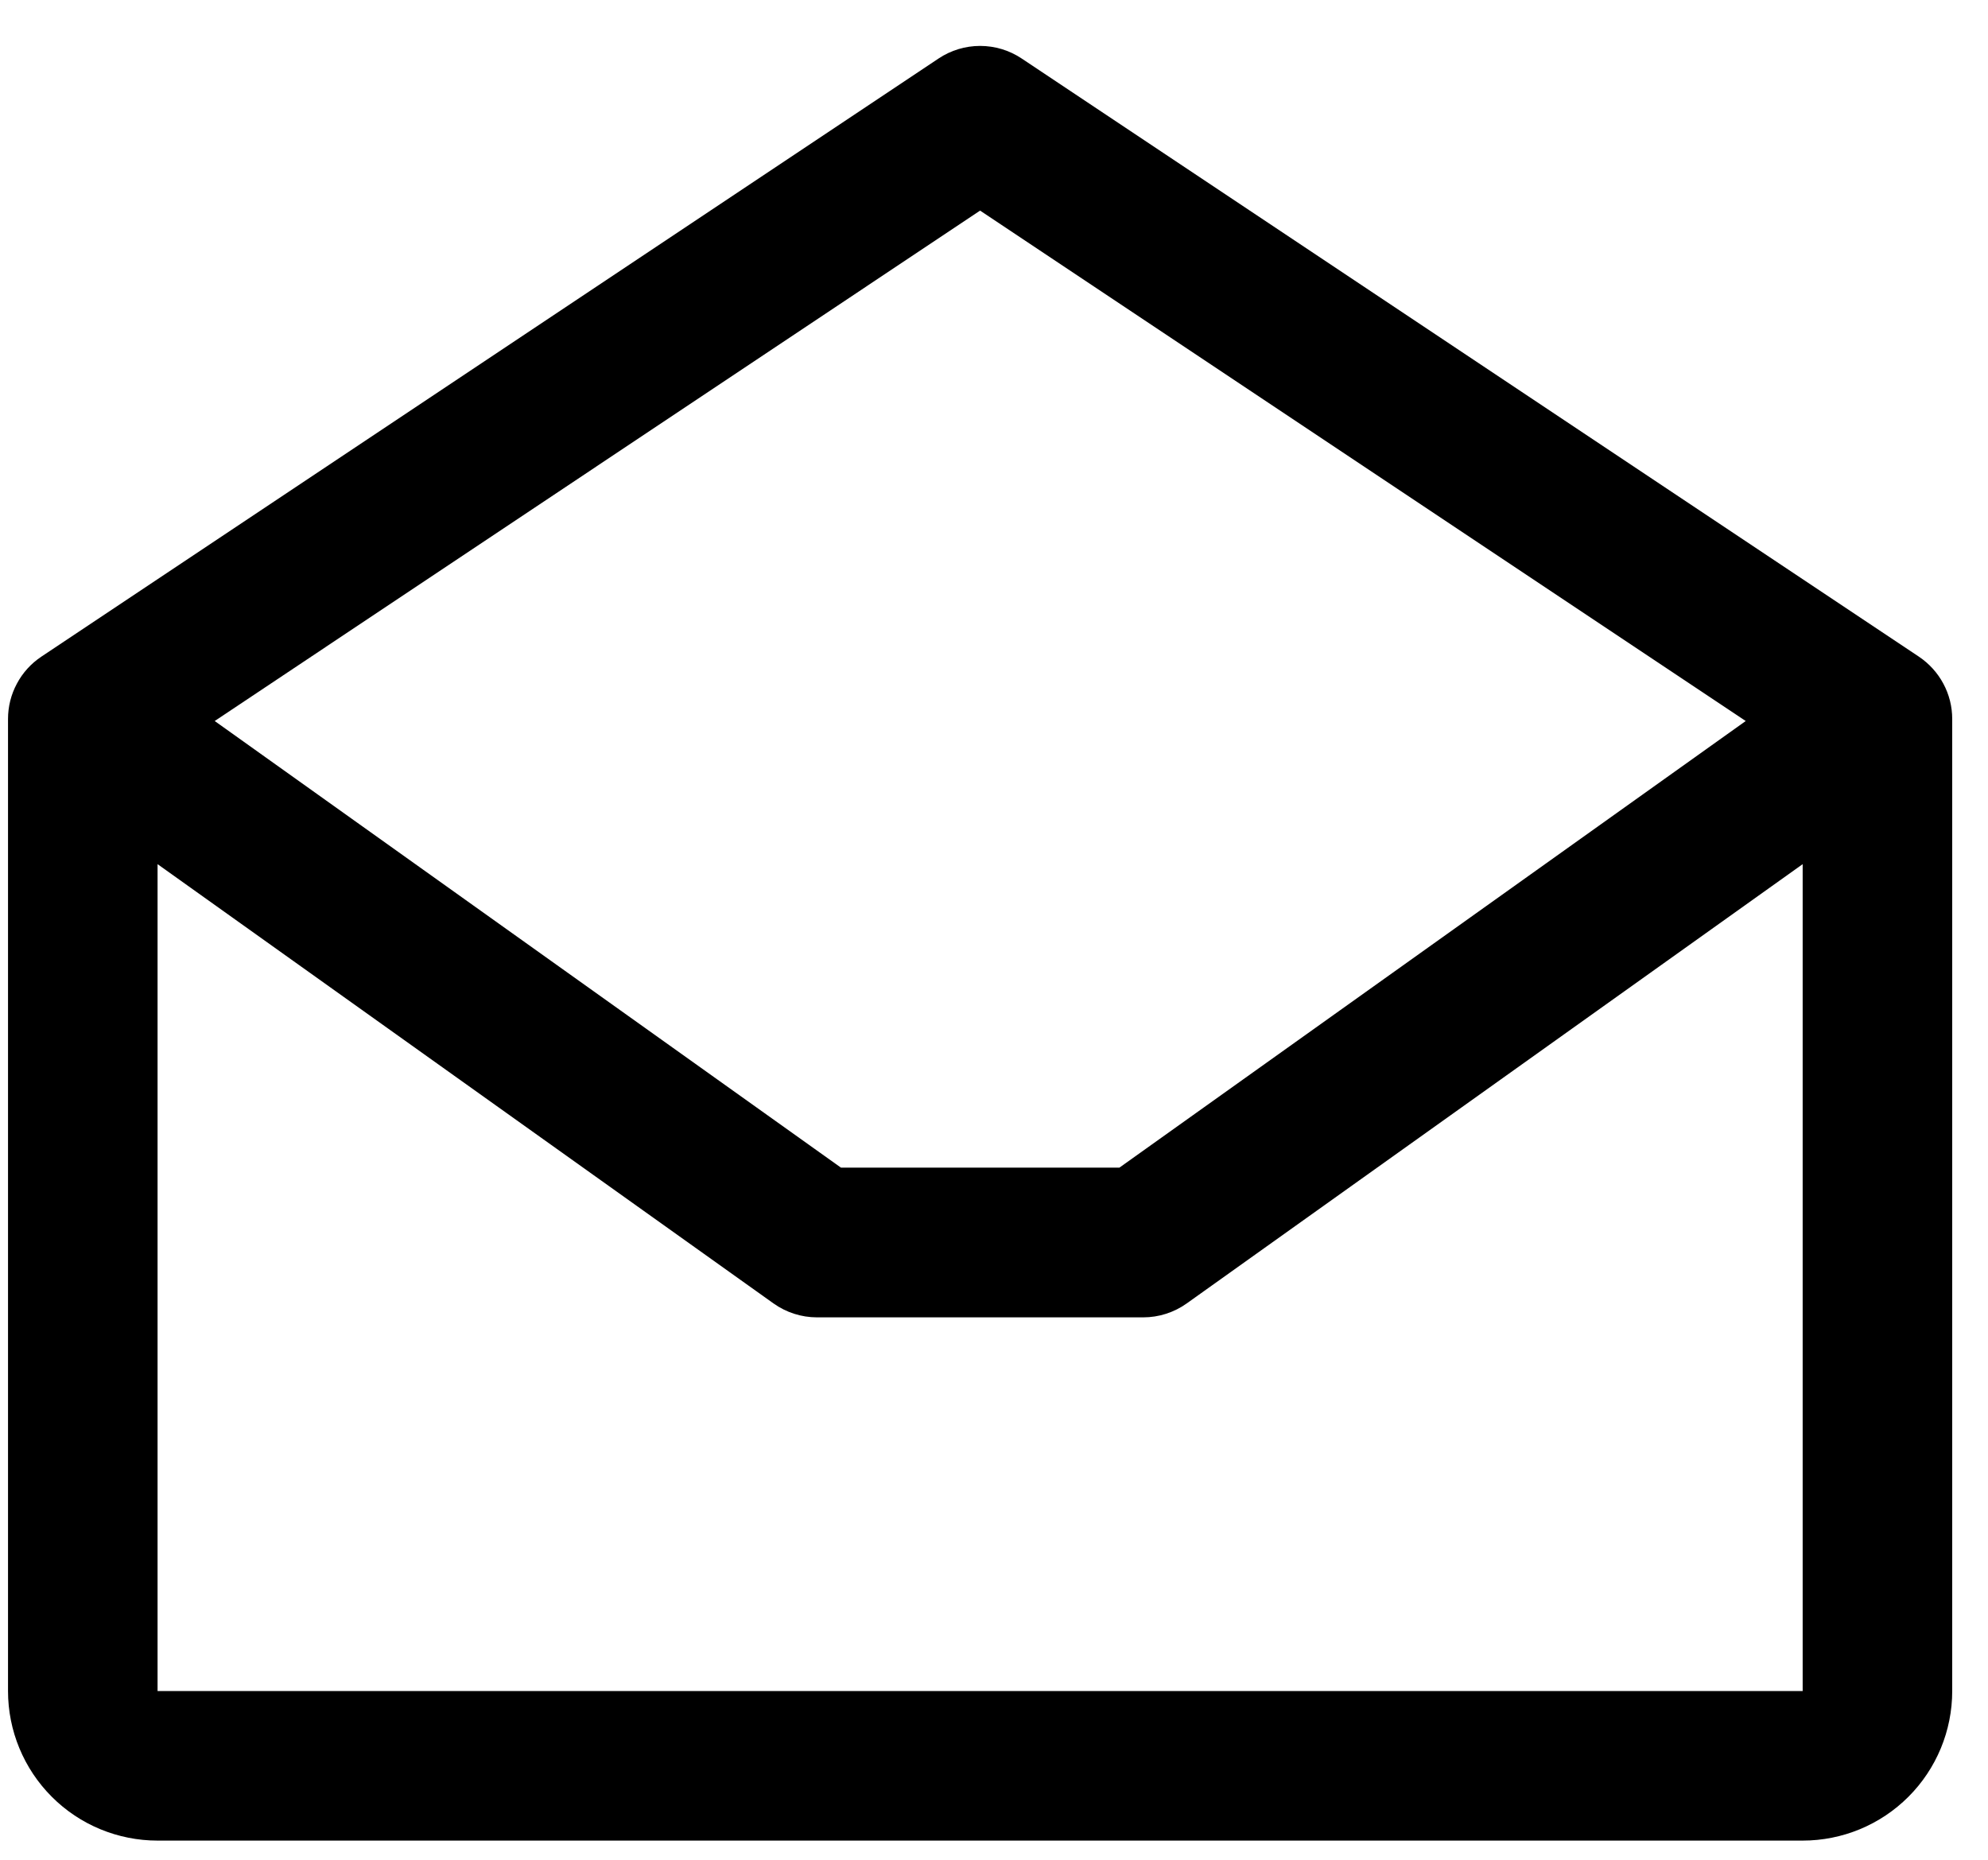 <svg width="31" height="29" viewBox="0 0 31 29" fill="none" xmlns="http://www.w3.org/2000/svg">
<path d="M29.923 10.24L15.931 0.912C15.739 0.784 15.514 0.716 15.283 0.716C15.053 0.716 14.828 0.784 14.636 0.912L0.644 10.24C0.484 10.347 0.353 10.491 0.263 10.661C0.172 10.83 0.125 11.019 0.125 11.211V26.369C0.125 26.988 0.371 27.581 0.808 28.018C1.245 28.456 1.839 28.701 2.457 28.701H28.11C28.728 28.701 29.321 28.456 29.759 28.018C30.196 27.581 30.442 26.988 30.442 26.369V11.211C30.442 11.019 30.395 10.83 30.304 10.661C30.213 10.491 30.082 10.347 29.923 10.24ZM15.283 3.284L27.222 11.243L17.456 18.207H13.113L3.348 11.243L15.283 3.284ZM2.457 26.369V13.475L12.062 20.325C12.26 20.466 12.497 20.542 12.74 20.542H17.827C18.07 20.542 18.307 20.466 18.505 20.325L28.11 13.475V26.369H2.457Z" fill="currentColor"/>
</svg>
